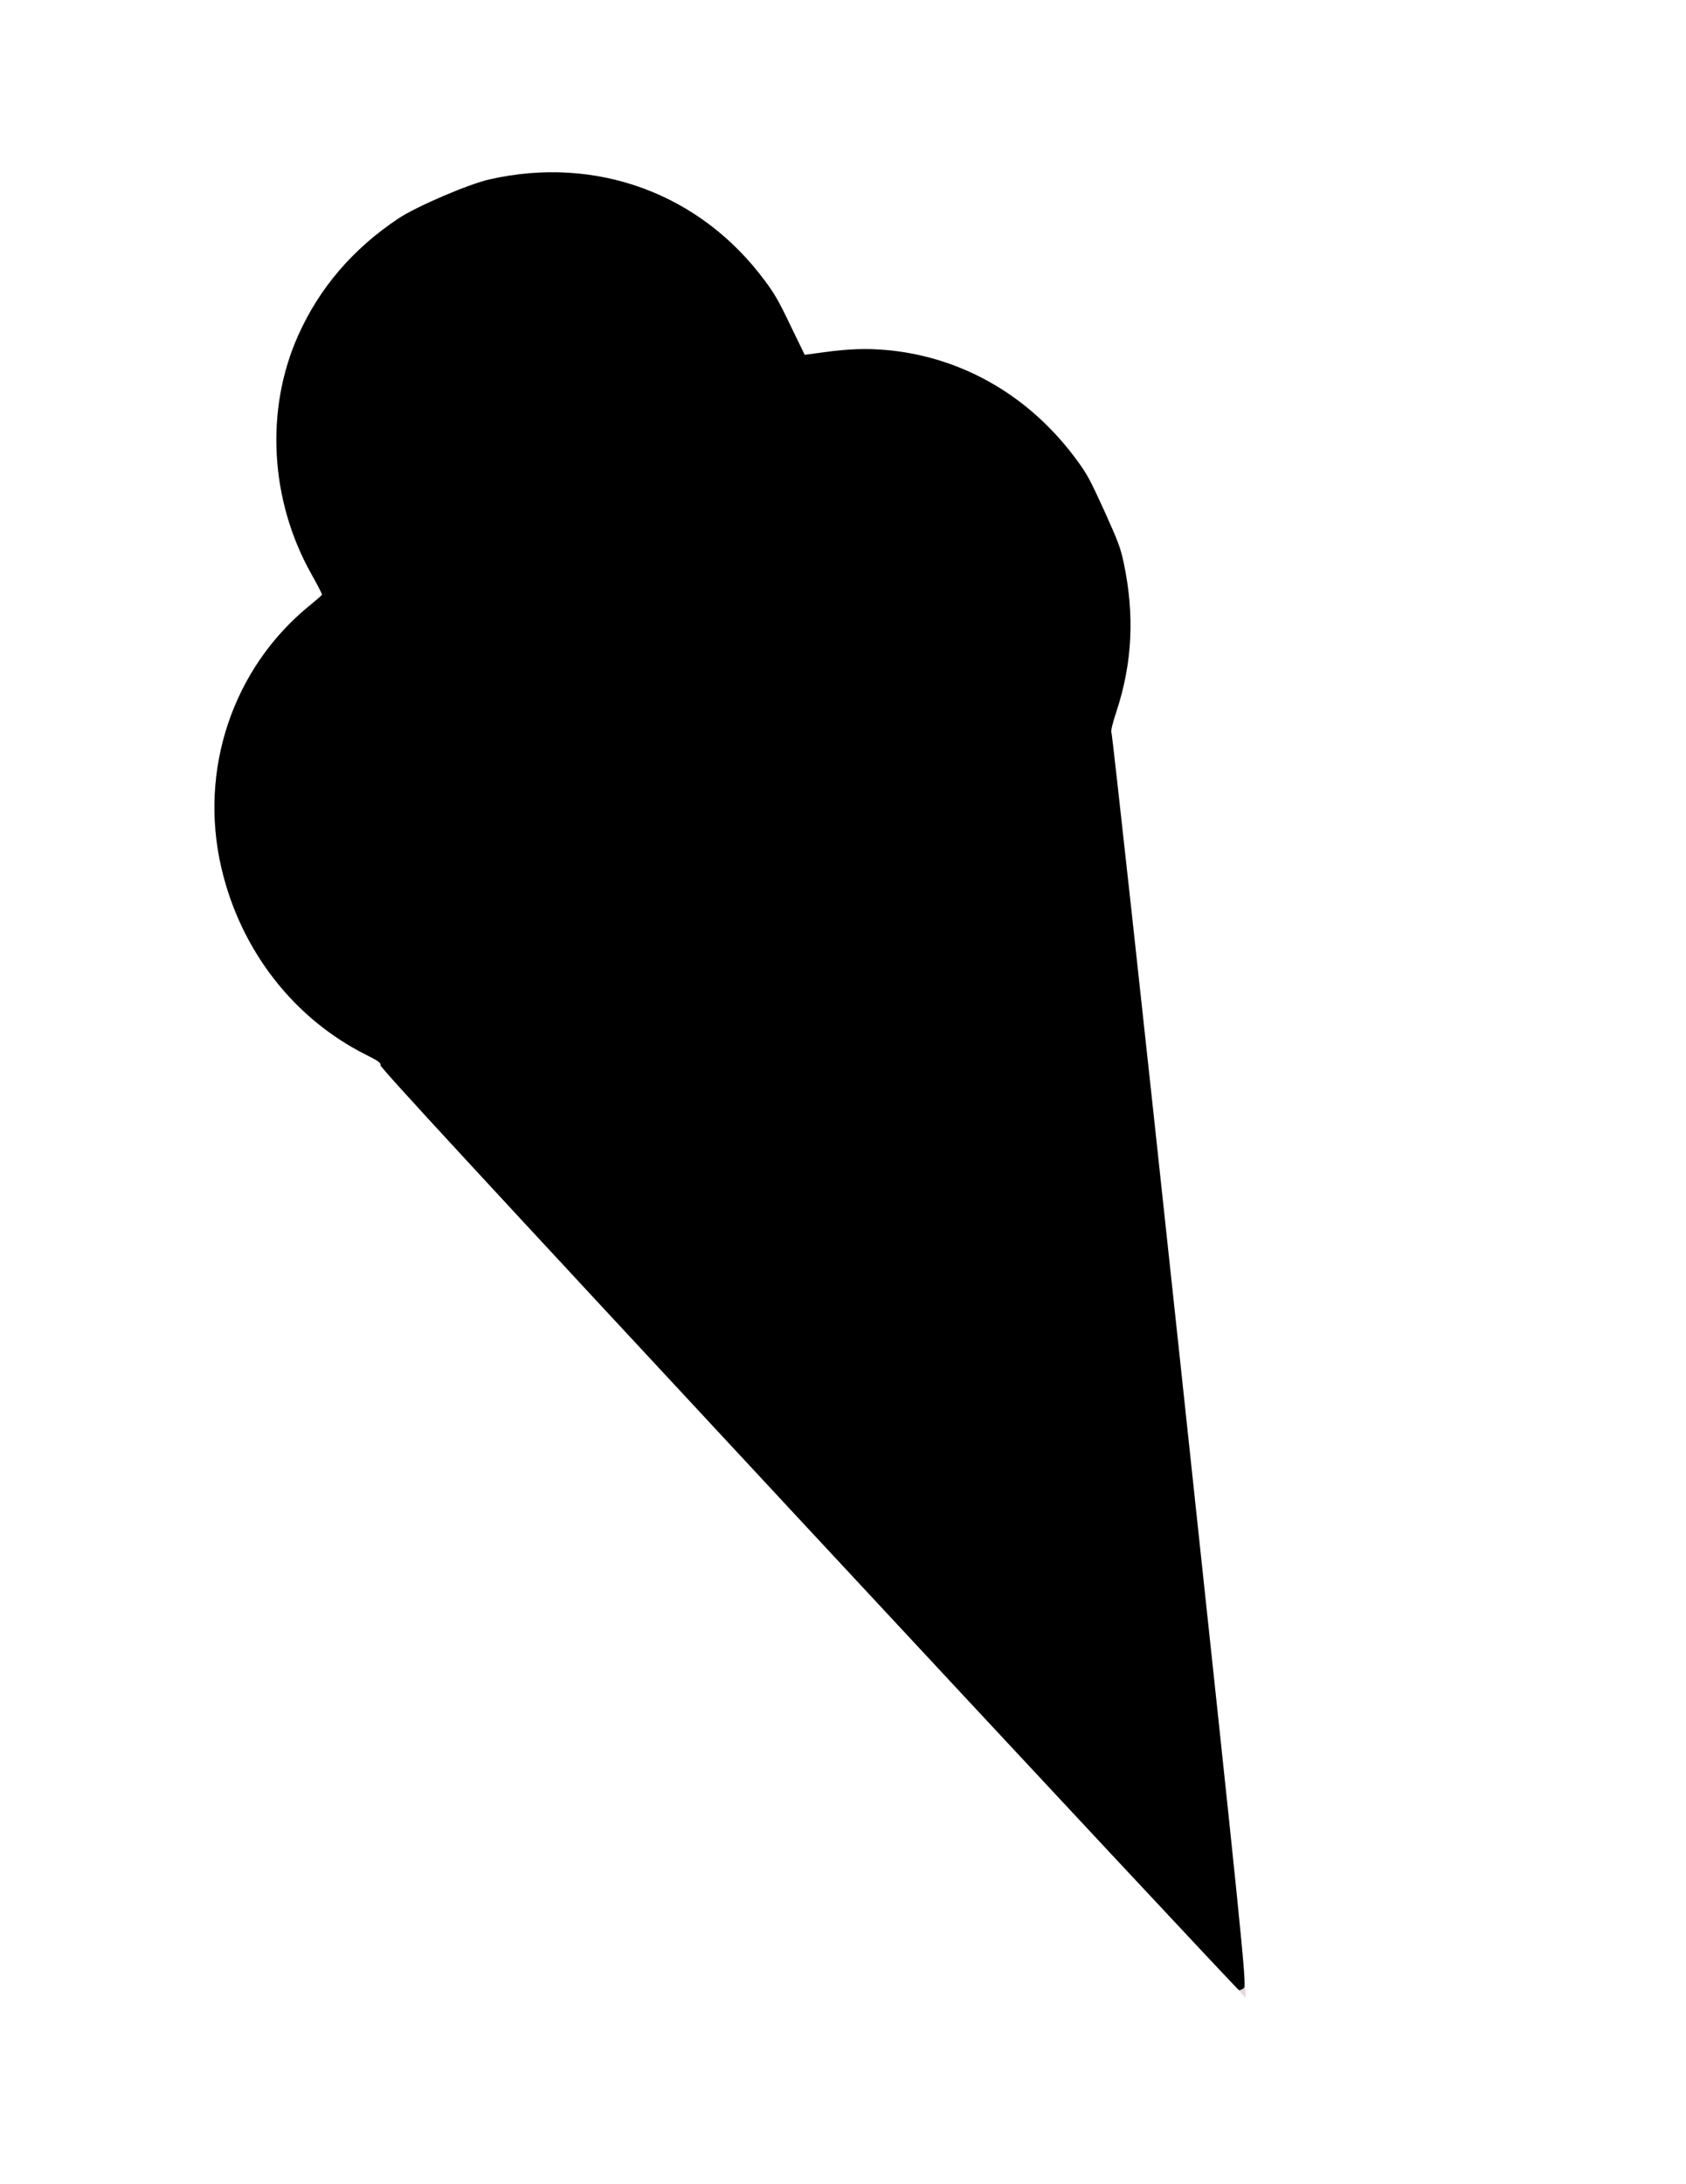 <?xml version="1.0" encoding="UTF-8"?> <svg xmlns="http://www.w3.org/2000/svg" viewBox="0 0 1421.00 1840.00" data-guides="{&quot;vertical&quot;:[],&quot;horizontal&quot;:[]}"><defs><linearGradient id="tSvgGradientbc43711395" x1="367.603" x2="1053.99" y1="167.747" y2="1672.61" alignment-baseline="baseline" baseline-shift="baseline" gradientUnits="userSpaceOnUse" gradientTransform=""><stop offset="0.077" stop-color="hsl(330.012,27.27%,87.06%)" stop-opacity="1" transform="translate(-5280, -4865)"></stop><stop offset="1" stop-color="hsl(271.188,11.42%,57.06%)" stop-opacity="1" transform="translate(-5280, -4865)"></stop></linearGradient><linearGradient id="tSvgGradient10811e0d9ab" x1="367.603" x2="1053.99" y1="167.747" y2="1672.61" alignment-baseline="baseline" baseline-shift="baseline" gradientUnits="userSpaceOnUse" gradientTransform=""><stop offset="0.192" stop-color="hsl(39.996,100%,97.06%)" stop-opacity="1" transform="translate(-5280, -4865)"></stop><stop offset="0.966" stop-color="hsl(0,0%,100%)" stop-opacity="0" transform="translate(-5280, -4865)"></stop></linearGradient></defs><mask x="4" y="4" width="868.245" height="1531.496" transform="translate(-176.73 -141.133)" data-from-defs="true" maskUnits="userSpaceOnUse" maskContentUnits="userSpaceOnUse" id="tSvg1957dd94fe1"><path fill="white" stroke="none" fill-opacity="1" stroke-width="1" stroke-opacity="1" alignment-baseline="baseline" baseline-shift="baseline" id="tSvg1ed069bbe4" title="Path 6" d="M159.407 42.715C121.028 68.134 92.513 101.363 74.677 141.299C46.608 203.781 50.746 280.003 85.519 342.106C90.74 351.302 94.866 359.386 94.668 359.916C94.47 360.445 89.852 364.457 84.506 368.801C19.557 421.432 -9.408 507.331 9.888 590.122C26.033 659.256 70.633 716.877 131.949 747.529C142.03 752.603 144.592 754.365 143.988 756.253C143.449 757.964 222.149 843.117 504.613 1146.887C703.305 1360.497 866.63 1535.427 867.52 1535.467C868.35 1535.667 870.29 1534.787 871.7 1533.707C874.16 1531.707 870.25 1494.207 817.771 1004.207C786.73 714.129 760.623 476.32 759.982 475.879C759.286 475.318 760.987 467.801 763.988 458.958C777.761 417.505 779.705 376.464 770.136 332.028C767.416 319.64 765.445 314.677 753.837 288.903C742.217 263.428 739.419 258.257 731.625 247.596C692.161 193.202 635.41 160.027 571.489 153.864C554.482 152.242 538.593 152.748 518.326 155.544C512.71 156.298 507.095 157.052 501.479 157.806C497.496 149.609 493.512 141.411 489.529 133.214C479.704 112.636 476.109 106.362 467.852 95.327C413.322 21.718 325.51 -10.478 235.394 10.108C217.644 14.247 174.5 32.753 159.407 42.715ZM467.107 593.635C471.497 595.443 475.888 597.25 480.278 599.058C474.779 601.566 469.279 604.075 463.78 606.583C458.24 609.11 452.7 611.637 447.16 614.164C448.251 609.807 449.341 605.451 450.432 601.094C452.122 593.875 453.582 588.08 453.637 588.201C453.693 588.323 459.809 590.809 467.107 593.635Z"></path></mask><path fill="#E7D5DE" stroke="#E7D5DE" fill-opacity="1" stroke-width="13" stroke-opacity="1" alignment-baseline="baseline" baseline-shift="baseline" id="tSvgd3c08b13d9" title="Path 3" d="M1042.24 1665.21C1042.16 1663.89 1042.06 1662.38 1041.94 1660.64C1041.1 1649.29 1039.22 1629.2 1035.6 1593.75C1030.18 1540.61 1020.89 1453.16 1005.52 1309.39C999.693 1254.937 993.865 1200.483 988.038 1146.03C988.038 1146.03 988.037 1146.03 988.037 1146.03C972.517 1001 958.231 869.029 947.745 773.269C942.501 725.388 938.209 686.563 935.187 659.683C933.676 646.242 932.484 635.796 931.65 628.701C931.233 625.151 930.907 622.457 930.678 620.653C930.579 619.878 930.499 619.293 930.441 618.883C930.406 618.775 930.379 618.681 930.357 618.604C930.147 617.865 930.09 617.216 930.07 616.821C930.028 616.011 930.096 615.22 930.167 614.615C930.317 613.343 930.619 611.805 930.999 610.179C931.768 606.885 933.004 602.602 934.55 598.042C934.55 598.042 934.55 598.041 934.55 598.041C947.73 558.372 949.786 519.13 940.941 476.559C940.798 475.883 940.654 475.206 940.511 474.53C938.115 463.619 936.461 459.05 926.703 437.296C926.015 435.766 925.328 434.236 924.64 432.706C913.061 407.321 910.486 402.658 903.108 392.565C903.106 392.562 903.103 392.558 903.101 392.555C903.099 392.552 903.096 392.549 903.094 392.546C864.968 339.997 810.43 307.946 749.047 301.612C748.563 301.564 748.079 301.516 747.595 301.468C731.181 299.903 715.806 300.376 695.944 303.116C695.94 303.117 695.936 303.117 695.932 303.118C695.928 303.118 695.925 303.119 695.921 303.119C690.305 303.873 684.69 304.628 679.074 305.382C677.521 305.59 675.969 305.798 674.416 306.006C673.731 304.597 673.047 303.189 672.362 301.78C668.379 293.583 664.396 285.385 660.413 277.188C660.41 277.181 660.406 277.175 660.403 277.168C660.4 277.161 660.397 277.154 660.394 277.147C650.651 256.742 647.268 250.899 639.377 240.354C639.374 240.35 639.372 240.346 639.369 240.342C639.366 240.338 639.362 240.333 639.359 240.329C586.388 168.825 501.215 137.566 413.593 157.574C405.315 159.505 390.543 164.965 375.697 171.335C360.844 177.707 346.745 184.635 339.717 189.273C339.717 189.273 339.716 189.273 339.716 189.273C302.319 214.044 274.648 246.332 257.342 285.082C257.341 285.084 257.34 285.087 257.339 285.089C257.338 285.091 257.338 285.094 257.337 285.096C257.126 285.569 256.916 286.043 256.705 286.516C230.219 346.758 234.368 420.117 267.902 480.03C270.548 484.69 272.93 489.093 274.64 492.428C275.489 494.084 276.205 495.542 276.71 496.661C276.955 497.204 277.203 497.781 277.393 498.311C277.482 498.559 277.618 498.958 277.723 499.419C277.775 499.645 277.855 500.039 277.888 500.527C277.911 500.847 277.972 501.863 277.573 503.078C277.544 503.16 277.516 503.241 277.487 503.323C277.437 503.445 277.387 503.568 277.337 503.69C276.973 504.509 276.531 505.062 276.454 505.162C276.248 505.429 276.047 505.654 275.904 505.81C275.609 506.129 275.276 506.457 274.962 506.756C274.317 507.37 273.473 508.128 272.521 508.959C271.081 510.215 269.285 511.733 267.332 513.343C266.666 513.888 266.001 514.434 265.335 514.979C265.333 514.981 265.33 514.982 265.328 514.984C264.838 515.384 264.349 515.785 263.859 516.185C202.405 566.914 174.787 648.689 192.517 727.894C192.661 728.523 192.804 729.151 192.948 729.78C208.674 797.114 252.075 853.098 311.585 882.848C311.588 882.849 311.59 882.851 311.593 882.852C311.595 882.853 311.598 882.855 311.6 882.856C316.543 885.344 320.183 887.277 322.497 888.939C323.626 889.75 325.053 890.916 326.051 892.542C326.571 893.39 326.937 894.309 327.134 895.266C327.66 895.916 328.404 896.805 329.403 897.967C332 900.989 336.09 905.592 341.941 912.07C353.631 925.011 372.224 945.286 399.68 975.021C454.586 1034.49 544.87 1131.71 686.103 1283.6C686.103 1283.6 686.103 1283.6 686.103 1283.6C785.446 1390.4 875.947 1487.53 941.721 1557.96C974.609 1593.18 1001.31 1621.72 1019.85 1641.46C1029.12 1651.33 1036.34 1658.99 1041.26 1664.18C1041.6 1664.53 1041.93 1664.88 1042.24 1665.21ZM617.585 753.718C618.671 749.38 619.757 745.042 620.843 740.704C621.69 737.086 622.481 733.817 623.071 731.454C623.366 730.273 623.616 729.293 623.801 728.601C623.891 728.268 623.981 727.944 624.06 727.682C624.09 727.581 624.162 727.344 624.258 727.088C624.273 727.05 624.439 726.589 624.739 726.072C624.831 725.915 625 725.639 625.249 725.322C625.443 725.075 625.982 724.412 626.893 723.837C627.848 723.234 630.038 722.261 632.661 723.251C632.949 723.36 633.216 723.485 633.464 723.619C633.583 723.671 633.759 723.748 634.003 723.851C634.651 724.125 635.612 724.521 636.823 725.011C639.237 725.987 642.561 727.303 646.185 728.707C646.206 728.715 646.227 728.724 646.248 728.732C646.269 728.74 646.291 728.749 646.312 728.757C650.702 730.565 655.093 732.373 659.483 734.181C664.102 736.083 668.721 737.985 673.34 739.887C653.663 748.862 633.985 757.837 614.308 766.812C615.4 762.447 616.493 758.083 617.585 753.718ZM635.089 724.869C635.086 724.865 635.082 724.862 635.078 724.859C635.093 724.874 635.108 724.89 635.122 724.905C635.11 724.892 635.1 724.88 635.089 724.869ZM635.449 725.282C635.606 725.48 635.738 725.672 635.851 725.85ZM636.13 726.332C636.063 726.203 635.995 726.082 635.926 725.968ZM624.453 732.032C624.491 732.115 624.54 732.218 624.602 732.336ZM625.476 733.615C625.497 733.639 625.518 733.662 625.54 733.686ZM625.687 733.845C625.721 733.88 625.755 733.914 625.789 733.949ZM625.931 734.084C625.957 734.109 625.982 734.134 626.009 734.158ZM626.108 734.244C626.165 734.294 626.224 734.345 626.286 734.395ZM626.546 734.596C626.556 734.603 626.566 734.609 626.576 734.616ZM635.439 725.27C635.38 725.197 635.323 725.132 635.273 725.074Z"></path><path fill="url(#tSvgGradientbc43711395)" stroke="#E7D5DE" fill-opacity="1" stroke-width="13" stroke-opacity="1" alignment-baseline="baseline" baseline-shift="baseline" id="tSvg15678b9202b" title="Path 4" d="M1042.24 1665.21C1042.16 1663.89 1042.06 1662.38 1041.94 1660.64C1041.1 1649.29 1039.22 1629.2 1035.6 1593.75C1030.18 1540.61 1020.89 1453.16 1005.52 1309.39C999.693 1254.937 993.865 1200.483 988.038 1146.03C988.038 1146.03 988.037 1146.03 988.037 1146.03C972.517 1001 958.231 869.029 947.745 773.269C942.501 725.388 938.209 686.563 935.187 659.683C933.676 646.242 932.484 635.796 931.65 628.701C931.233 625.151 930.907 622.457 930.678 620.653C930.579 619.878 930.499 619.293 930.441 618.883C930.406 618.775 930.379 618.681 930.357 618.604C930.147 617.865 930.09 617.216 930.07 616.821C930.028 616.011 930.096 615.22 930.167 614.615C930.317 613.343 930.619 611.805 930.999 610.179C931.768 606.885 933.004 602.602 934.55 598.042C934.55 598.042 934.55 598.041 934.55 598.041C947.73 558.372 949.786 519.13 940.941 476.559C940.798 475.883 940.654 475.206 940.511 474.53C938.115 463.619 936.461 459.05 926.703 437.296C926.015 435.766 925.328 434.236 924.64 432.706C913.061 407.321 910.486 402.658 903.108 392.565C903.106 392.562 903.103 392.558 903.101 392.555C903.099 392.552 903.096 392.549 903.094 392.546C864.968 339.997 810.43 307.946 749.047 301.612C748.563 301.564 748.079 301.516 747.595 301.468C731.181 299.903 715.806 300.376 695.944 303.116C695.94 303.117 695.936 303.117 695.932 303.118C695.928 303.118 695.925 303.119 695.921 303.119C690.305 303.873 684.69 304.628 679.074 305.382C677.521 305.59 675.969 305.798 674.416 306.006C673.731 304.597 673.047 303.189 672.362 301.78C668.379 293.583 664.396 285.385 660.413 277.188C660.41 277.181 660.406 277.175 660.403 277.168C660.4 277.161 660.397 277.154 660.394 277.147C650.651 256.742 647.268 250.899 639.377 240.354C639.374 240.35 639.372 240.346 639.369 240.342C639.366 240.338 639.362 240.333 639.359 240.329C586.388 168.825 501.215 137.566 413.593 157.574C405.315 159.505 390.543 164.965 375.697 171.335C360.844 177.707 346.745 184.635 339.717 189.273C339.717 189.273 339.716 189.273 339.716 189.273C302.319 214.044 274.648 246.332 257.342 285.082C257.341 285.084 257.34 285.087 257.339 285.089C257.338 285.091 257.338 285.094 257.337 285.096C257.126 285.569 256.916 286.043 256.705 286.516C230.219 346.758 234.368 420.117 267.902 480.03C270.548 484.69 272.93 489.093 274.64 492.428C275.489 494.084 276.205 495.542 276.71 496.661C276.955 497.204 277.203 497.781 277.393 498.311C277.482 498.559 277.618 498.958 277.723 499.419C277.775 499.645 277.855 500.039 277.888 500.527C277.911 500.847 277.972 501.863 277.573 503.078C277.544 503.16 277.516 503.241 277.487 503.323C277.437 503.445 277.387 503.568 277.337 503.69C276.973 504.509 276.531 505.062 276.454 505.162C276.248 505.429 276.047 505.654 275.904 505.81C275.609 506.129 275.276 506.457 274.962 506.756C274.317 507.37 273.473 508.128 272.521 508.959C271.081 510.215 269.285 511.733 267.332 513.343C266.666 513.888 266.001 514.434 265.335 514.979C265.333 514.981 265.33 514.982 265.328 514.984C264.838 515.384 264.349 515.785 263.859 516.185C202.405 566.914 174.787 648.689 192.517 727.894C192.661 728.523 192.804 729.151 192.948 729.78C208.674 797.114 252.075 853.098 311.585 882.848C311.588 882.849 311.59 882.851 311.593 882.852C311.595 882.853 311.598 882.855 311.6 882.856C316.543 885.344 320.183 887.277 322.497 888.939C323.626 889.75 325.053 890.916 326.051 892.542C326.571 893.39 326.937 894.309 327.134 895.266C327.66 895.916 328.404 896.805 329.403 897.967C332 900.989 336.09 905.592 341.941 912.07C353.631 925.011 372.224 945.286 399.68 975.021C454.586 1034.49 544.87 1131.71 686.103 1283.6C686.103 1283.6 686.103 1283.6 686.103 1283.6C785.446 1390.4 875.947 1487.53 941.721 1557.96C974.609 1593.18 1001.31 1621.72 1019.85 1641.46C1029.12 1651.33 1036.34 1658.99 1041.26 1664.18C1041.6 1664.53 1041.93 1664.88 1042.24 1665.21ZM617.585 753.718C618.671 749.38 619.757 745.042 620.843 740.704C621.69 737.086 622.481 733.817 623.071 731.454C623.366 730.273 623.616 729.293 623.801 728.601C623.891 728.268 623.981 727.944 624.06 727.682C624.09 727.581 624.162 727.344 624.258 727.088C624.273 727.05 624.439 726.589 624.739 726.072C624.831 725.915 625 725.639 625.249 725.322C625.443 725.075 625.982 724.412 626.893 723.837C627.848 723.234 630.038 722.261 632.661 723.251C632.949 723.36 633.216 723.485 633.464 723.619C633.583 723.671 633.759 723.748 634.003 723.851C634.651 724.125 635.612 724.521 636.823 725.011C639.237 725.987 642.561 727.303 646.185 728.707C646.206 728.715 646.227 728.724 646.248 728.732C646.269 728.74 646.291 728.749 646.312 728.757C650.702 730.565 655.093 732.373 659.483 734.181C664.102 736.083 668.721 737.985 673.34 739.887C653.663 748.862 633.985 757.837 614.308 766.812C615.4 762.447 616.493 758.083 617.585 753.718ZM635.089 724.869C635.086 724.865 635.082 724.862 635.078 724.859C635.093 724.874 635.108 724.89 635.122 724.905C635.11 724.892 635.1 724.88 635.089 724.869ZM635.449 725.282C635.606 725.48 635.738 725.672 635.851 725.85ZM636.13 726.332C636.063 726.203 635.995 726.082 635.926 725.968ZM624.453 732.032C624.491 732.115 624.54 732.218 624.602 732.336ZM625.476 733.615C625.497 733.639 625.518 733.662 625.54 733.686ZM625.687 733.845C625.721 733.88 625.755 733.914 625.789 733.949ZM625.931 734.084C625.957 734.109 625.982 734.134 626.009 734.158ZM626.108 734.244C626.165 734.294 626.224 734.345 626.286 734.395ZM626.546 734.596C626.556 734.603 626.566 734.609 626.576 734.616ZM635.439 725.27C635.38 725.197 635.323 725.132 635.273 725.074Z"></path><path fill="url(#tSvgGradient10811e0d9ab)" stroke="none" fill-opacity="1" stroke-width="1" stroke-opacity="1" alignment-baseline="baseline" baseline-shift="baseline" data-figma-bg-blur-radius="4" id="tSvgfcca361e33" title="Path 5" d="M336.137 183.848C297.758 209.267 269.243 242.496 251.407 282.432C223.338 344.914 227.476 421.136 262.249 483.239C267.47 492.435 271.596 500.519 271.398 501.049C271.2 501.578 266.582 505.59 261.236 509.934C196.287 562.565 167.322 648.464 186.618 731.255C202.763 800.389 247.363 858.01 308.679 888.662C318.76 893.736 321.322 895.498 320.718 897.386C320.179 899.097 398.879 984.25 681.343 1288.02C880.035 1501.63 1043.36 1676.56 1044.25 1676.6C1045.08 1676.8 1047.02 1675.92 1048.43 1674.84C1050.89 1672.84 1046.98 1635.34 994.501 1145.34C963.46 855.262 937.353 617.453 936.712 617.012C936.016 616.451 937.717 608.934 940.718 600.091C954.491 558.638 956.435 517.597 946.866 473.161C944.146 460.773 942.175 455.81 930.567 430.036C918.947 404.561 916.149 399.39 908.355 388.729C868.891 334.335 812.14 301.16 748.219 294.997C731.212 293.375 715.323 293.881 695.056 296.677C689.44 297.431 683.825 298.185 678.209 298.939C674.226 290.742 670.242 282.544 666.259 274.347C656.434 253.769 652.839 247.495 644.582 236.46C590.052 162.851 502.24 130.655 412.124 151.241C394.374 155.38 351.23 173.886 336.137 183.848ZM640.51 747.716C644.9 749.524 646.009 745.208 640.51 747.716Z"></path></svg> 